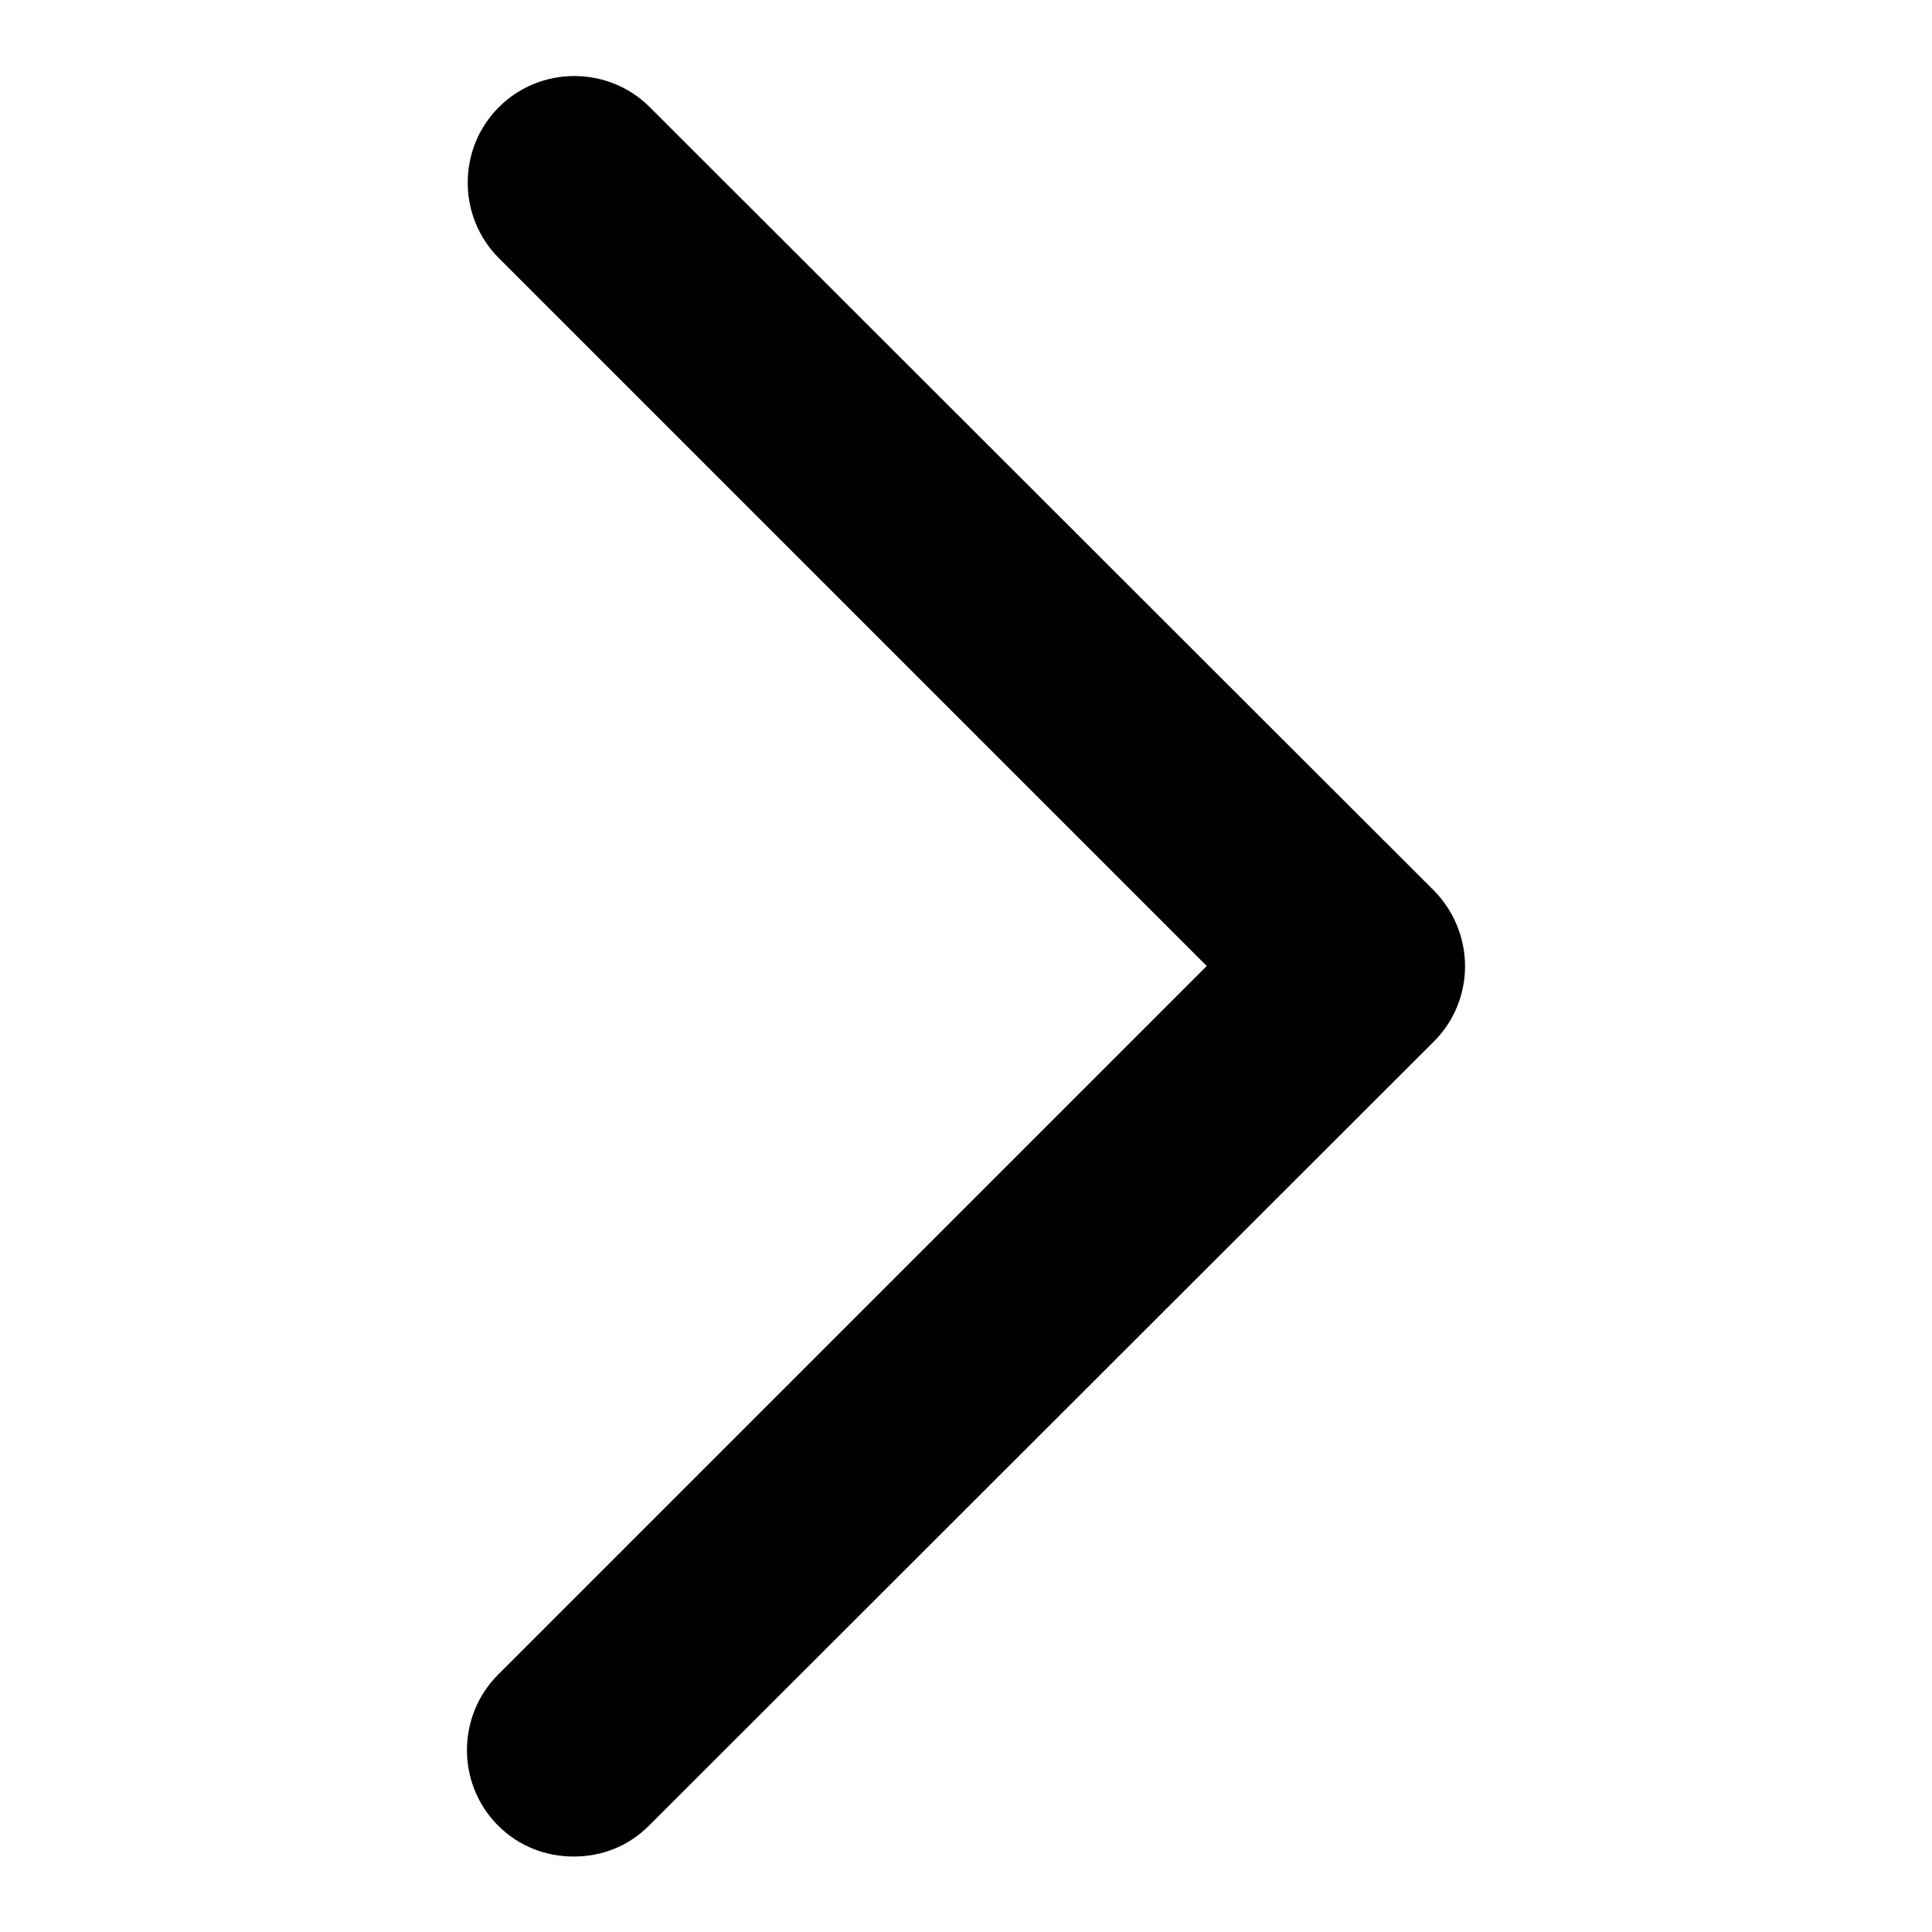 <?xml version="1.0" encoding="utf-8"?>
<!-- Svg Vector Icons : http://www.onlinewebfonts.com/icon -->
<!DOCTYPE svg PUBLIC "-//W3C//DTD SVG 1.1//EN" "http://www.w3.org/Graphics/SVG/1.1/DTD/svg11.dtd">
<svg version="1.1" xmlns="http://www.w3.org/2000/svg" xmlns:xlink="http://www.w3.org/1999/xlink" x="0px" y="0px" viewBox="0 0 256 256" enable-background="new 0 0 256 256" xml:space="preserve">
<g><g><path fill="#000000" d="M190,118L86.1,14.2c-5.5-5.5-14.5-5.5-20,0c-5.5,5.5-5.5,14.5,0,20l93.8,93.8l-93.9,93.9c-5.5,5.5-5.5,14.5,0,20c2.8,2.8,6.4,4.1,10,4.1c3.7,0,7.2-1.3,10-4.1L190,138C195.5,132.5,195.5,123.6,190,118z"/></g></g>
</svg>